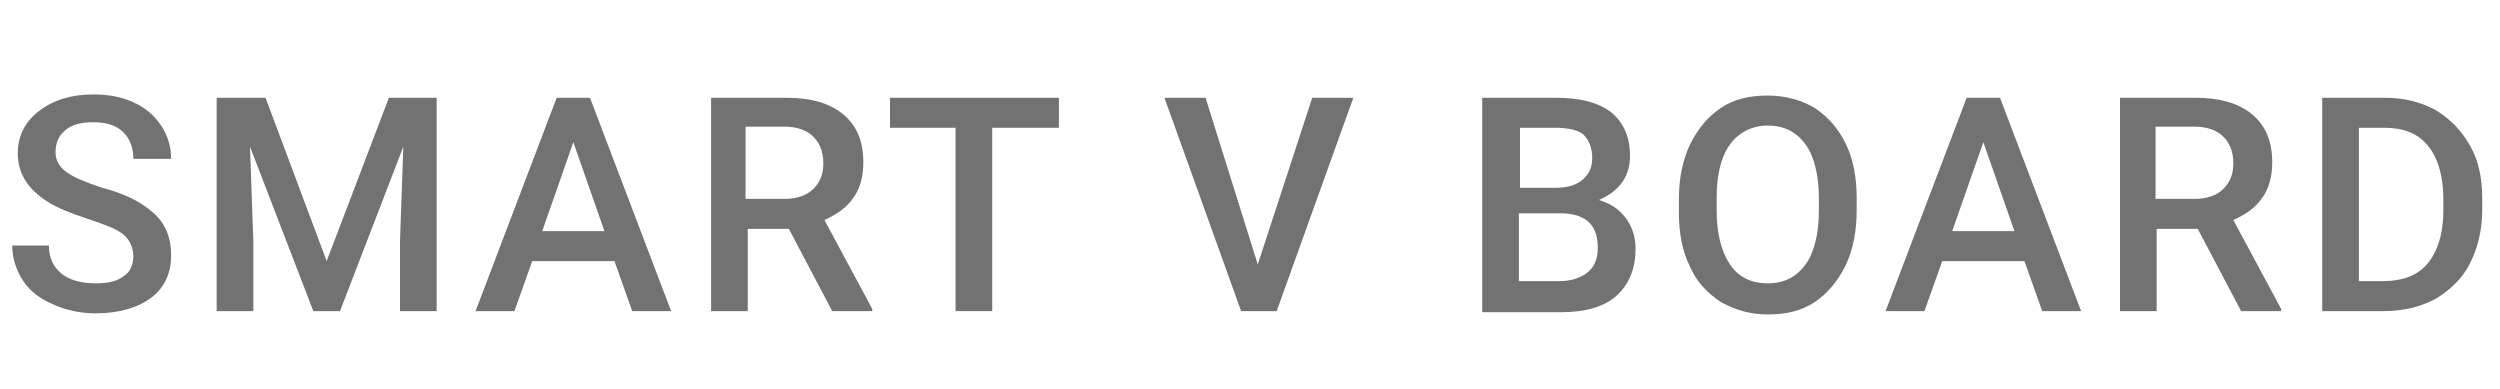 <?xml version="1.0" encoding="utf-8"?>
<!-- Generator: Adobe Illustrator 25.2.1, SVG Export Plug-In . SVG Version: 6.00 Build 0)  -->
<svg version="1.1" id="レイヤー_1" xmlns="http://www.w3.org/2000/svg" xmlns:xlink="http://www.w3.org/1999/xlink" x="0px"
	 y="0px" viewBox="0 0 225 35" style="enable-background:new 0 0 225 35;" xml:space="preserve">
<style type="text/css">
	.st0{enable-background:new    ;}
	.st1{fill:#727272;}
</style>
<g class="st0">
	<path class="st1" d="M12,23.1c0-0.8-0.3-1.5-0.9-2c-0.6-0.5-1.7-0.9-3.2-1.4s-2.8-1-3.7-1.6c-1.7-1.1-2.6-2.5-2.6-4.3
		c0-1.5,0.6-2.8,1.9-3.8c1.3-1,2.9-1.5,4.9-1.5c1.3,0,2.5,0.2,3.6,0.7s1.9,1.2,2.5,2.1c0.6,0.9,0.9,1.9,0.9,3H12
		c0-1-0.3-1.8-0.9-2.4c-0.6-0.6-1.5-0.9-2.7-0.9c-1.1,0-1.9,0.2-2.5,0.7c-0.6,0.5-0.9,1.1-0.9,2c0,0.7,0.3,1.3,1,1.8
		c0.7,0.5,1.7,0.9,3.2,1.4c1.5,0.4,2.7,0.9,3.6,1.5c0.9,0.6,1.6,1.2,2,2c0.4,0.7,0.6,1.6,0.6,2.6c0,1.6-0.6,2.9-1.8,3.8
		c-1.2,0.9-2.9,1.4-5,1.4c-1.4,0-2.7-0.3-3.8-0.8c-1.2-0.5-2.1-1.2-2.7-2.1c-0.6-0.9-1-2-1-3.2h3.3c0,1.1,0.4,1.9,1.1,2.5
		s1.8,0.9,3.1,0.9c1.2,0,2-0.2,2.6-0.7C11.7,24.5,12,23.8,12,23.1z"/>
	<path class="st1" d="M23.9,8.8l5.5,14.7L35,8.8h4.3V28H36v-6.3l0.3-8.5L30.6,28h-2.4l-5.7-14.8l0.3,8.5V28h-3.3V8.8H23.9z"/>
	<path class="st1" d="M55.3,23.5h-7.4L46.3,28h-3.5l7.3-19.2h3L60.4,28h-3.5L55.3,23.5z M48.8,20.8h5.6l-2.8-8L48.8,20.8z"/>
	<path class="st1" d="M71,20.6h-3.7V28h-3.3V8.8h6.8c2.2,0,3.9,0.5,5.1,1.5s1.8,2.4,1.8,4.3c0,1.3-0.3,2.4-0.9,3.2
		c-0.6,0.9-1.5,1.5-2.6,2l4.3,8V28h-3.6L71,20.6z M67.2,17.9h3.4c1.1,0,2-0.3,2.6-0.9c0.6-0.6,0.9-1.3,0.9-2.3c0-1-0.3-1.8-0.9-2.4
		c-0.6-0.6-1.5-0.9-2.6-0.9h-3.5V17.9z"/>
	<path class="st1" d="M95.3,11.5h-6V28H86V11.5h-5.9V8.8h15.2V11.5z"/>
	<path class="st1" d="M113.2,23.8l4.9-15h3.7L114.9,28h-3.2l-6.9-19.2h3.7L113.2,23.8z"/>
	<path class="st1" d="M133.4,28V8.8h6.6c2.2,0,3.8,0.4,5,1.3c1.1,0.9,1.7,2.2,1.7,3.9c0,0.9-0.2,1.7-0.7,2.4s-1.2,1.2-2.1,1.6
		c1,0.3,1.8,0.8,2.4,1.6c0.6,0.8,0.9,1.7,0.9,2.8c0,1.8-0.6,3.2-1.7,4.2s-2.8,1.5-5,1.5H133.4z M136.7,16.9h3.3c1,0,1.8-0.2,2.4-0.7
		c0.6-0.5,0.9-1.1,0.9-2c0-0.9-0.3-1.6-0.8-2.1c-0.5-0.4-1.4-0.6-2.5-0.6h-3.2V16.9z M136.7,19.3v6h3.7c1,0,1.9-0.3,2.5-0.8
		c0.6-0.5,0.9-1.2,0.9-2.2c0-2-1-3-3.1-3.1H136.7z"/>
	<path class="st1" d="M167.1,18.9c0,1.9-0.3,3.5-1,5c-0.7,1.4-1.6,2.5-2.8,3.3c-1.2,0.8-2.6,1.1-4.2,1.1c-1.6,0-2.9-0.4-4.2-1.1
		c-1.2-0.8-2.2-1.8-2.8-3.2c-0.7-1.4-1-3-1-4.9v-1.1c0-1.9,0.3-3.5,1-5c0.7-1.4,1.6-2.5,2.8-3.3c1.2-0.8,2.6-1.1,4.2-1.1
		s3,0.4,4.2,1.1c1.2,0.8,2.1,1.8,2.8,3.2c0.7,1.4,1,3.1,1,4.9V18.9z M163.7,17.9c0-2.1-0.4-3.8-1.2-4.9c-0.8-1.1-1.9-1.7-3.4-1.7
		c-1.4,0-2.6,0.6-3.4,1.7c-0.8,1.1-1.2,2.7-1.2,4.8v1.1c0,2.1,0.4,3.7,1.2,4.9s2,1.7,3.4,1.7c1.5,0,2.6-0.6,3.4-1.7
		c0.8-1.1,1.2-2.8,1.2-4.9V17.9z"/>
	<path class="st1" d="M182.2,23.5h-7.4l-1.6,4.5h-3.5L177,8.8h3l7.3,19.2h-3.5L182.2,23.5z M175.7,20.8h5.6l-2.8-8L175.7,20.8z"/>
	<path class="st1" d="M197.8,20.6h-3.7V28h-3.3V8.8h6.8c2.2,0,3.9,0.5,5.1,1.5s1.8,2.4,1.8,4.3c0,1.3-0.3,2.4-0.9,3.2
		c-0.6,0.9-1.5,1.5-2.6,2l4.3,8V28h-3.6L197.8,20.6z M194.1,17.9h3.4c1.1,0,2-0.3,2.6-0.9c0.6-0.6,0.9-1.3,0.9-2.3
		c0-1-0.3-1.8-0.9-2.4s-1.5-0.9-2.6-0.9h-3.5V17.9z"/>
	<path class="st1" d="M209,28V8.8h5.7c1.7,0,3.2,0.4,4.5,1.1c1.3,0.8,2.3,1.8,3.1,3.2s1.1,3,1.1,4.8v1c0,1.8-0.4,3.4-1.1,4.8
		c-0.7,1.4-1.8,2.4-3.1,3.2c-1.3,0.7-2.9,1.1-4.6,1.1H209z M212.3,11.5v13.8h2.2c1.7,0,3.1-0.5,4-1.6c0.9-1.1,1.4-2.7,1.4-4.7v-1.1
		c0-2.1-0.5-3.7-1.4-4.8c-0.9-1.1-2.2-1.6-3.9-1.6H212.3z"/>
</g>
</svg>
